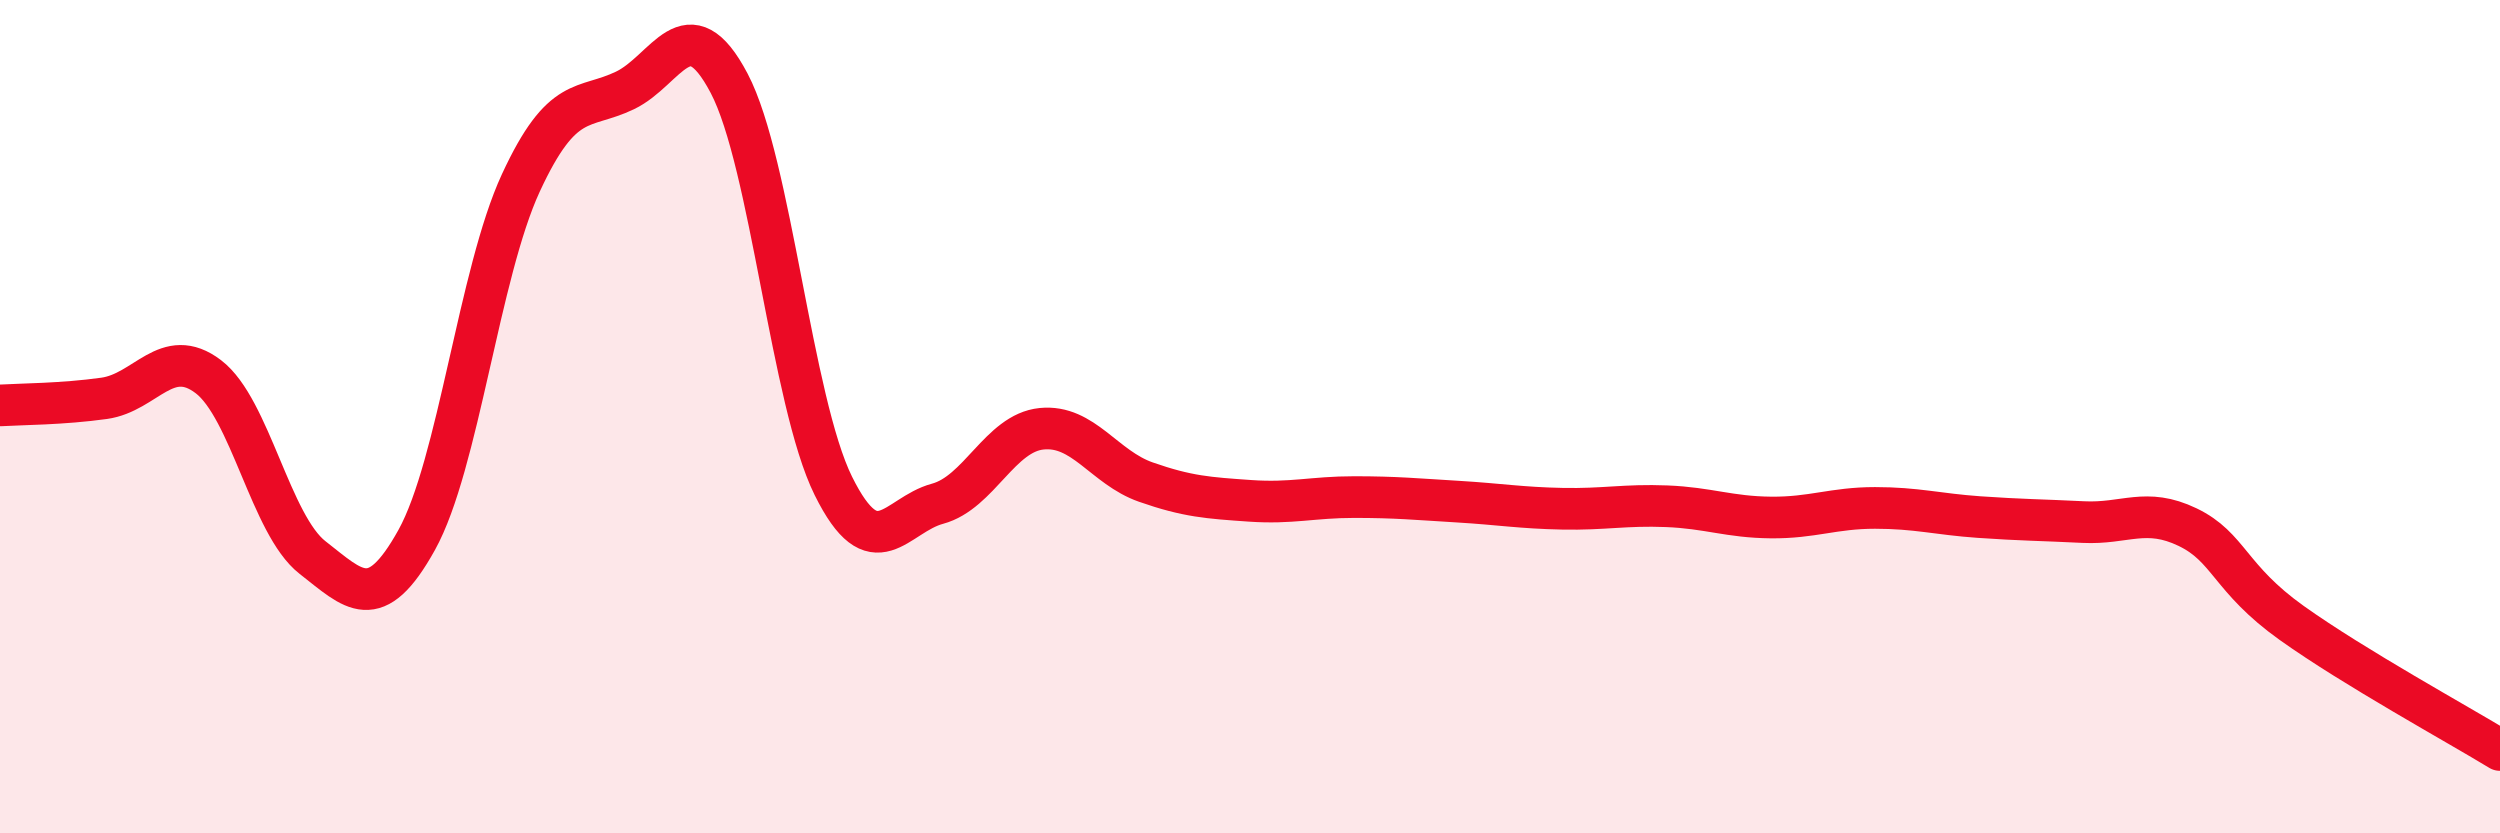 
    <svg width="60" height="20" viewBox="0 0 60 20" xmlns="http://www.w3.org/2000/svg">
      <path
        d="M 0,9.73 C 0.5,9.7 1.5,9.7 2.5,9.56 C 3.5,9.42 4,8.28 5,9.04 C 6,9.8 6.5,12.6 7.5,13.38 C 8.5,14.16 9,14.76 10,12.96 C 11,11.16 11.5,6.55 12.5,4.39 C 13.5,2.23 14,2.65 15,2.17 C 16,1.69 16.5,0.1 17.5,2 C 18.5,3.9 19,9.64 20,11.66 C 21,13.68 21.5,12.36 22.5,12.09 C 23.5,11.82 24,10.39 25,10.29 C 26,10.19 26.5,11.22 27.5,11.57 C 28.5,11.92 29,11.95 30,12.02 C 31,12.09 31.5,11.93 32.5,11.93 C 33.5,11.93 34,11.98 35,12.04 C 36,12.1 36.5,12.19 37.5,12.21 C 38.5,12.23 39,12.11 40,12.15 C 41,12.19 41.5,12.41 42.5,12.42 C 43.5,12.43 44,12.19 45,12.19 C 46,12.19 46.5,12.34 47.5,12.41 C 48.5,12.48 49,12.48 50,12.53 C 51,12.58 51.5,12.17 52.5,12.65 C 53.5,13.13 53.5,13.88 55,14.95 C 56.5,16.02 59,17.39 60,18L60 20L0 20Z"
        fill="#EB0A25"
        opacity="0.1"
        stroke-linecap="round"
        stroke-linejoin="round"
      />
      <path
        d="M 0,9.73 C 0.5,9.7 1.5,9.7 2.5,9.56 C 3.5,9.42 4,8.28 5,9.04 C 6,9.8 6.5,12.6 7.5,13.38 C 8.5,14.16 9,14.76 10,12.96 C 11,11.16 11.5,6.55 12.5,4.39 C 13.5,2.23 14,2.65 15,2.17 C 16,1.69 16.5,0.1 17.5,2 C 18.5,3.9 19,9.64 20,11.66 C 21,13.68 21.5,12.36 22.5,12.09 C 23.5,11.82 24,10.39 25,10.29 C 26,10.19 26.5,11.22 27.5,11.57 C 28.5,11.92 29,11.95 30,12.02 C 31,12.09 31.5,11.93 32.5,11.93 C 33.5,11.93 34,11.98 35,12.04 C 36,12.1 36.5,12.19 37.5,12.21 C 38.5,12.23 39,12.11 40,12.15 C 41,12.19 41.5,12.41 42.5,12.42 C 43.5,12.43 44,12.19 45,12.19 C 46,12.19 46.5,12.34 47.5,12.41 C 48.5,12.48 49,12.48 50,12.53 C 51,12.58 51.5,12.17 52.5,12.65 C 53.5,13.13 53.5,13.88 55,14.95 C 56.5,16.02 59,17.39 60,18"
        stroke="#EB0A25"
        stroke-width="1"
        fill="none"
        stroke-linecap="round"
        stroke-linejoin="round"
      />
    </svg>
  